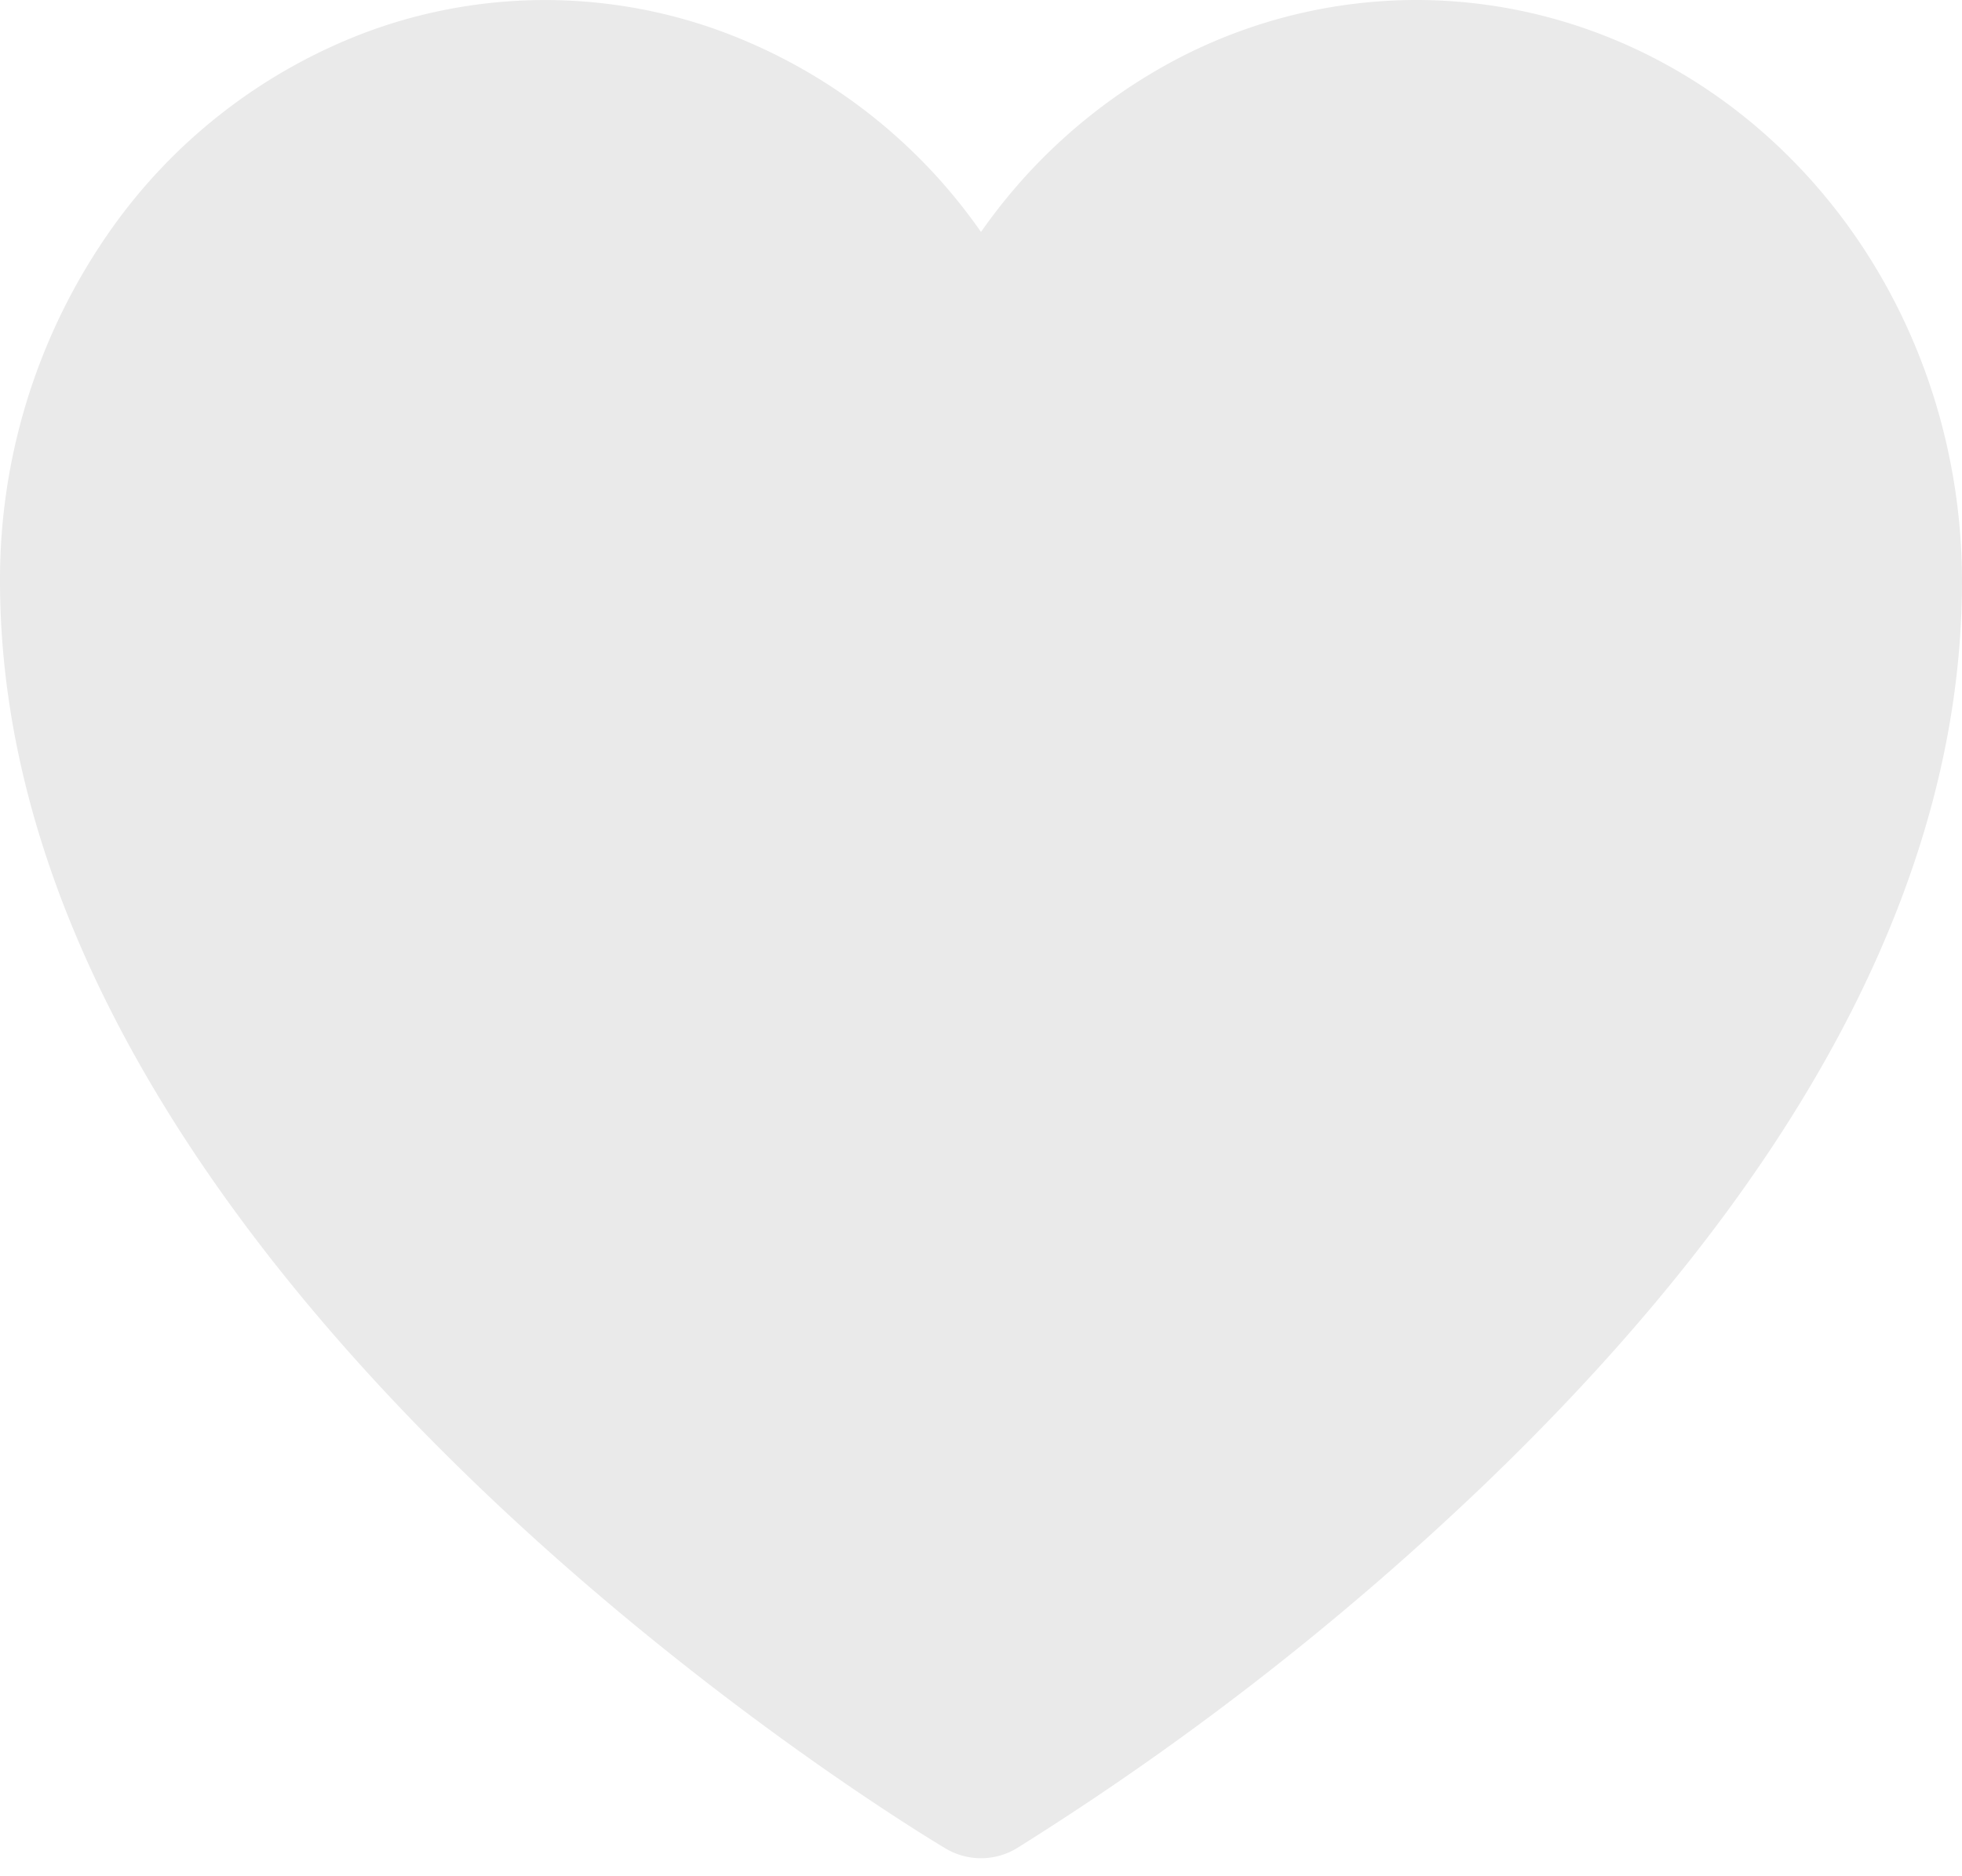 <svg width="23" height="22" fill="none" xmlns="http://www.w3.org/2000/svg"><path d="M16.611 0a6.054 6.054 0 00-2.857.715A6.488 6.488 0 0011.5 2.72 6.413 6.413 0 008.293.31a6.016 6.016 0 00-3.925.04 6.436 6.436 0 00-3.162 2.48A7.12 7.12 0 000 6.809c0 8.156 10.631 14.595 11.084 14.865a.811.811 0 00.832 0 33.979 33.979 0 005.478-4.26C21.114 13.846 23 10.278 23 6.81c-.002-1.805-.676-3.536-1.873-4.812C19.929.72 18.305.002 16.61 0z" fill="#EAEAEA"/></svg>